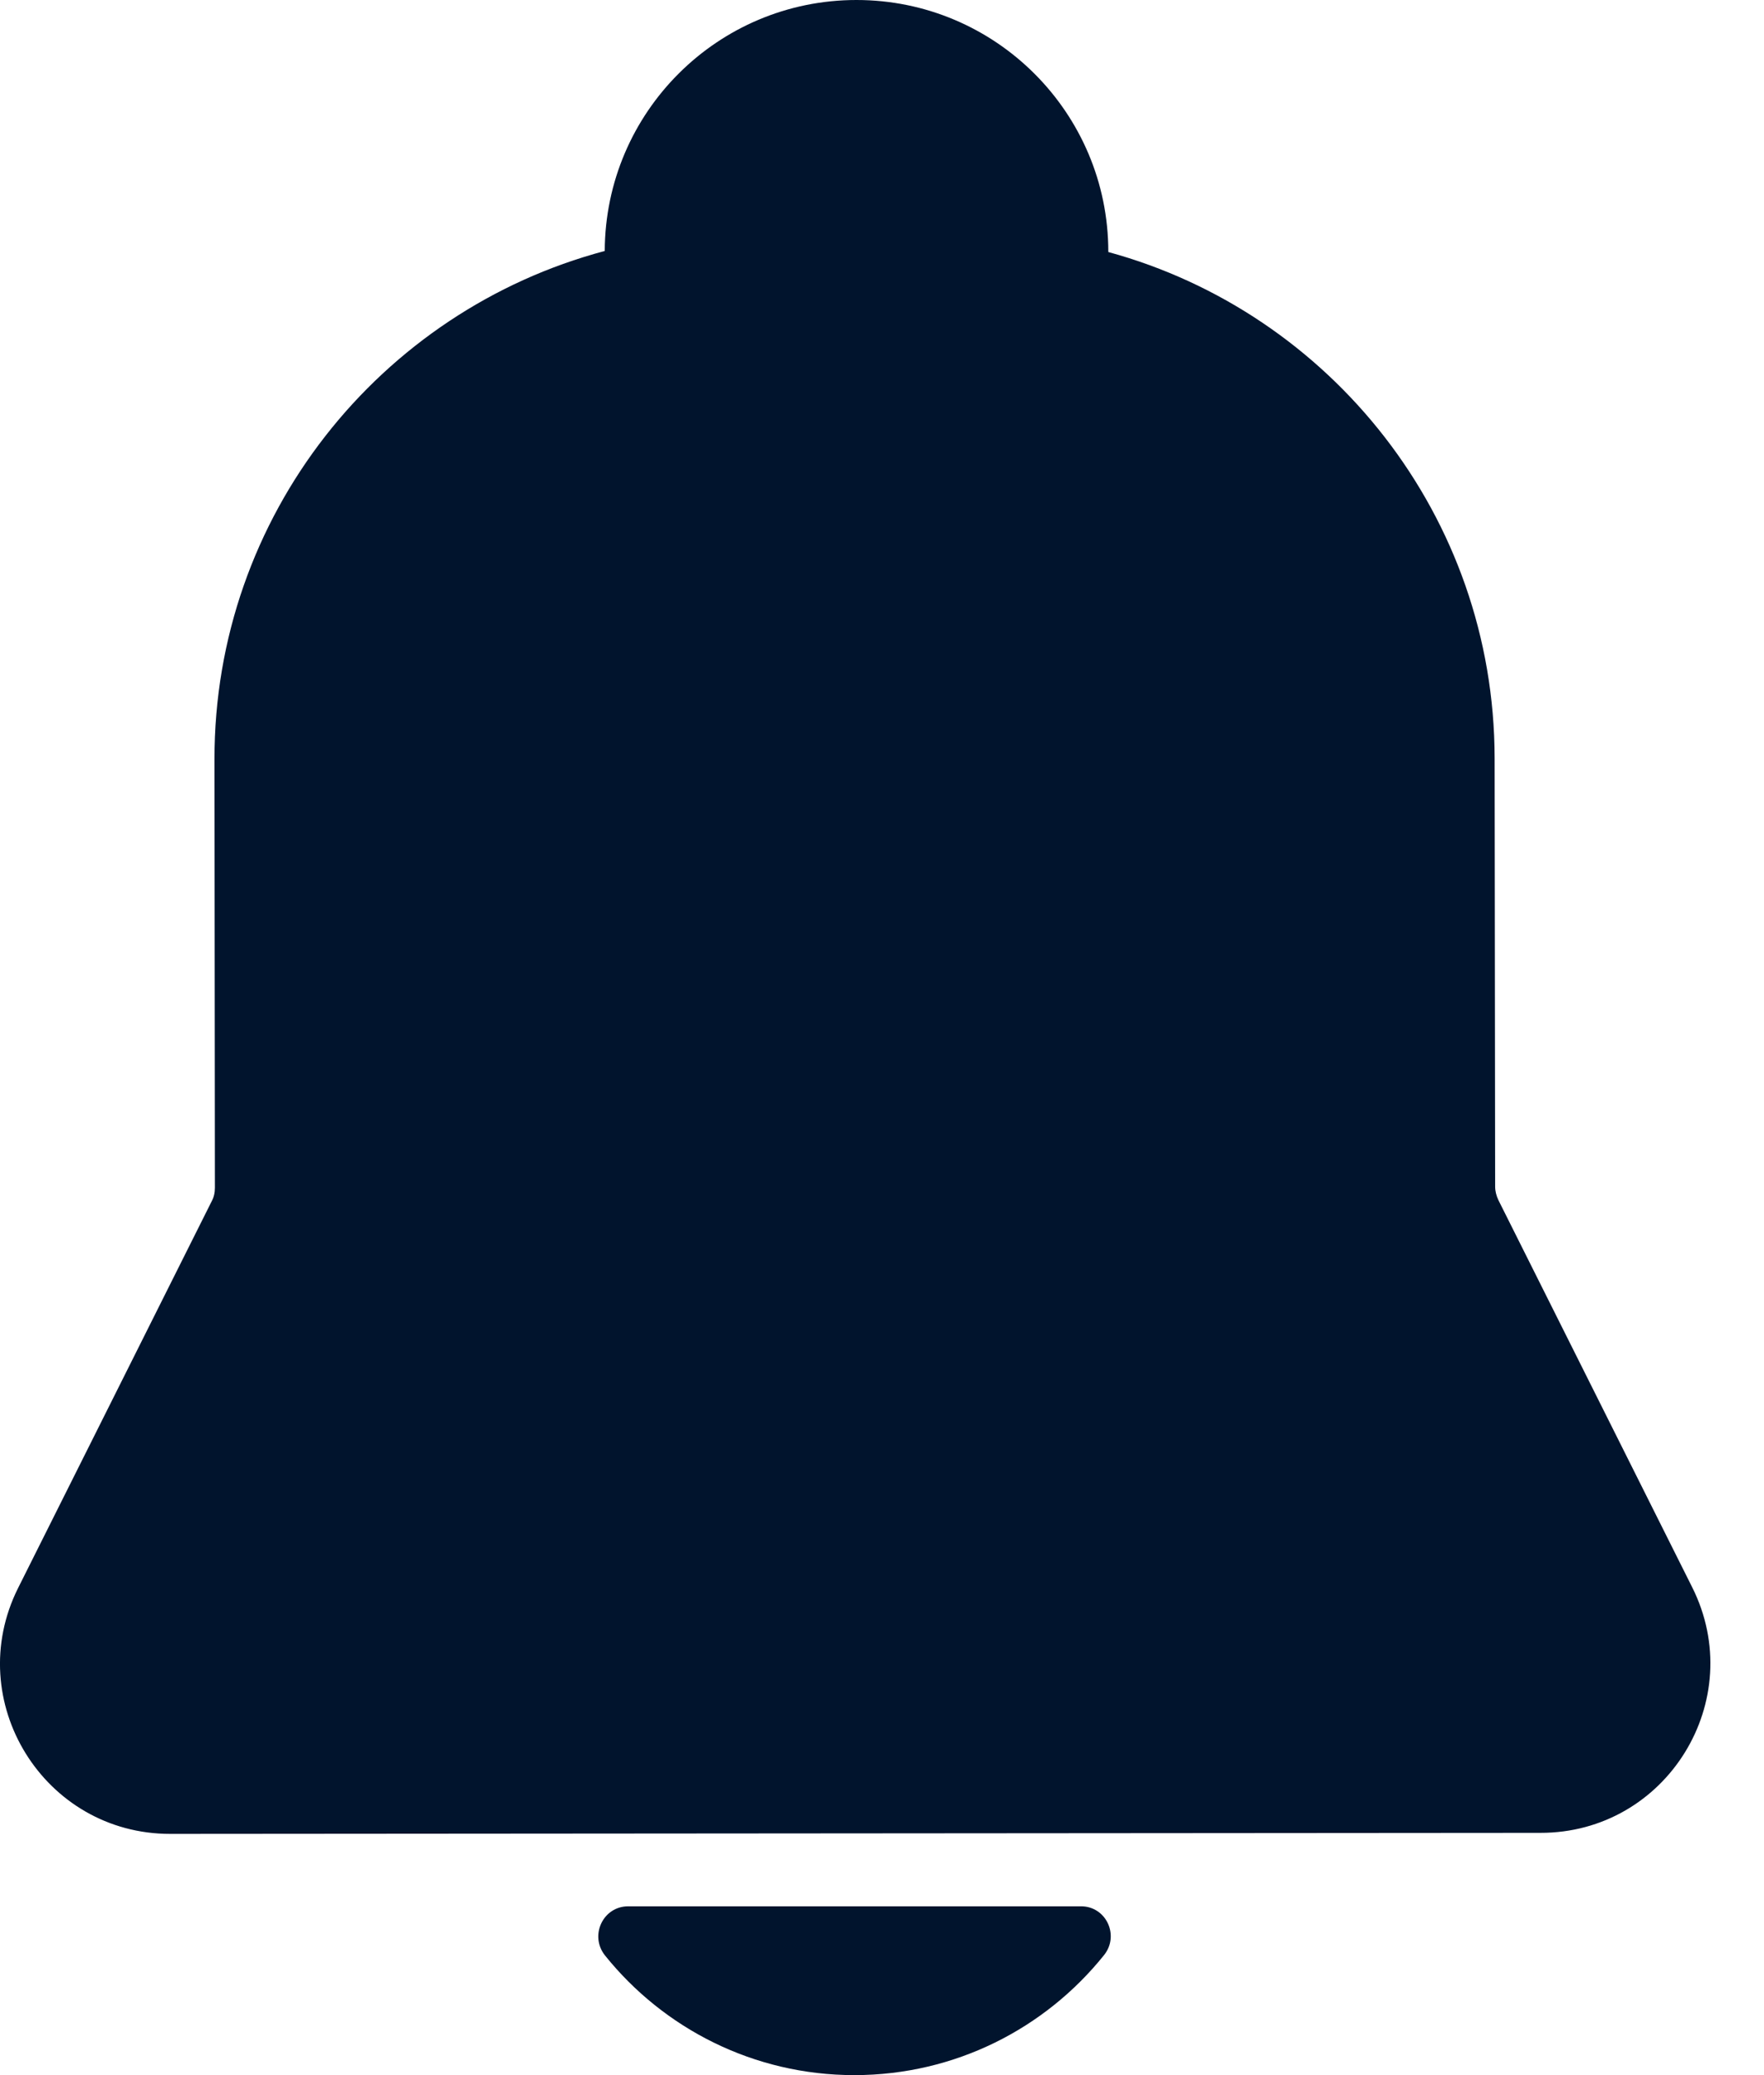 <?xml version="1.0" encoding="UTF-8"?>
<svg width="17px" height="20px" viewBox="0 0 17 20" version="1.1" xmlns="http://www.w3.org/2000/svg" xmlns:xlink="http://www.w3.org/1999/xlink">
    <title>自定义邮件通知</title>
    <g id="页面-3" stroke="none" stroke-width="1" fill="none" fill-rule="evenodd">
        <g id="首页" transform="translate(-286, -5377)" fill="#01142D" fill-rule="nonzero">
            <g id="自定义邮件通知" transform="translate(286, 5377)">
                <path d="M16.307,15.296 L14.44,11.566 C14.421,11.525 14.409,11.482 14.409,11.436 L14.404,7.306 C14.401,4.976 12.823,3.014 10.681,2.429 L10.681,2.427 C10.681,1.087 9.594,0 8.254,0 C6.917,0 5.833,1.082 5.828,2.419 C3.662,2.995 2.064,4.971 2.067,7.318 L2.071,11.448 C2.071,11.494 2.062,11.537 2.04,11.578 L0.175,15.304 C-0.37,16.393 0.423,17.677 1.642,17.675 L14.845,17.665 C16.062,17.667 16.854,16.386 16.307,15.296 Z M6.054,18.373 C5.811,18.373 5.679,18.655 5.83,18.846 C6.394,19.549 7.262,20 8.233,20 C9.206,20 10.074,19.549 10.64,18.843 C10.792,18.653 10.659,18.371 10.416,18.373 L6.054,18.373 Z" id="形状"></path>
            </g>
        </g>
    </g>
</svg>